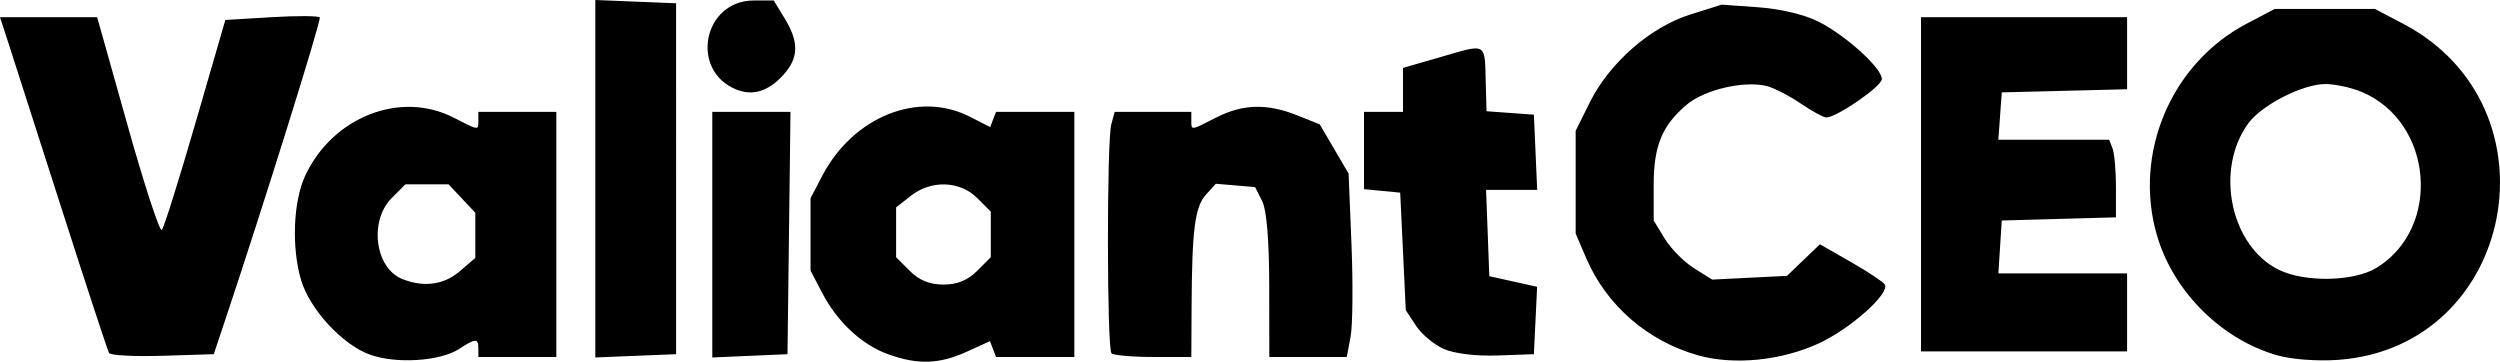 <?xml version="1.0" encoding="UTF-8" standalone="no"?>
<!-- Created with Inkscape (http://www.inkscape.org/) -->

<svg
   version="1.1"
   id="svg1"
   width="598.435"
   height="86.586"
   viewBox="0 0 598.435 86.586"
   sodipodi:docname="image-867847843.png"
   xmlns:inkscape="http://www.inkscape.org/namespaces/inkscape"
   xmlns:sodipodi="http://sodipodi.sourceforge.net/DTD/sodipodi-0.dtd"
   xmlns="http://www.w3.org/2000/svg"
   xmlns:svg="http://www.w3.org/2000/svg">
  <defs
     id="defs1" />
  <sodipodi:namedview
     id="namedview1"
     pagecolor="#ffffff"
     bordercolor="#000000"
     borderopacity="0.25"
     inkscape:showpageshadow="2"
     inkscape:pageopacity="0.0"
     inkscape:pagecheckerboard="0"
     inkscape:deskcolor="#d1d1d1" />
  <g
     inkscape:groupmode="layer"
     inkscape:label="Image"
     id="g1"
     transform="translate(-32.162,-33.217)">
    <path
       style="fill:#000000"
       d="m 120.667,118.089 c -6.579,-2.401 -14.326,-10.801 -16.426,-17.81 -2.315,-7.728 -1.892,-18.799 0.953,-24.945 6.517,-14.077 22.753,-20.485 35.472,-14 6.256,3.19 6,3.161 6,0.667 v -2 H 156 165.333 V 89.333 118.667 H 156 146.667 v -2 c 0,-2.51 -0.658,-2.504 -4.545,0.043 -4.566,2.991 -15.17,3.673 -21.455,1.379 z m 21.562,-19.947 3.711,-3.192 v -5.4 -5.4 l -3.202,-3.408 -3.202,-3.408 h -5.162 -5.162 l -3.273,3.273 c -5.473,5.473 -4.028,16.762 2.481,19.385 5.148,2.074 10.003,1.424 13.808,-1.849 z M 244.85,118.047 C 238.494,115.781 232.637,110.354 228.971,103.333 L 226.186,98 V 89.333 80.667 l 2.785,-5.333 C 236.389,61.126 251.985,54.868 264.312,61.152 l 4.875,2.486 0.698,-1.819 0.698,-1.819 h 9.375 9.375 v 29.333 29.333 h -9.375 -9.375 l -0.725,-1.89 -0.725,-1.89 -5.566,2.527 c -6.559,2.978 -11.654,3.15 -18.717,0.633 z m 21.211,-19.986 3.273,-3.273 V 89.333 83.879 l -3.273,-3.273 c -4.125,-4.125 -11.004,-4.346 -15.881,-0.509 l -3.513,2.763 v 5.964 5.964 l 3.273,3.273 c 2.26,2.26 4.755,3.273 8.061,3.273 3.306,0 5.801,-1.013 8.061,-3.273 z m 172.54,20.203 c -12.06,-3.41 -21.9,-11.963 -26.732,-23.237 l -2.535,-5.914 V 76.818 64.524 l 3.438,-6.899 c 4.679,-9.389 14.46,-17.932 23.948,-20.916 l 7.566,-2.38 8.857,0.636 c 5.268,0.378 11.095,1.779 14.38,3.456 6.597,3.369 15.161,11.159 15.102,13.737 -0.04,1.755 -10.808,9.176 -13.314,9.176 -0.655,0 -3.425,-1.515 -6.153,-3.367 -2.729,-1.852 -6.363,-3.719 -8.076,-4.149 -5.391,-1.353 -14.861,0.837 -19.122,4.422 -5.962,5.016 -7.959,9.879 -7.953,19.361 l 0.005,8.4 2.65,4.346 c 1.457,2.39 4.605,5.572 6.995,7.071 l 4.346,2.725 8.955,-0.445 8.955,-0.445 3.946,-3.78 3.946,-3.78 7.404,4.236 c 4.072,2.33 7.722,4.751 8.111,5.38 1.319,2.134 -8.24,10.652 -15.875,14.148 -8.996,4.118 -20.312,5.22 -28.842,2.808 z m 138.727,0.019 c -13.428,-3.809 -24.939,-15.282 -28.859,-28.767 -5.699,-19.606 3.421,-41.125 21.447,-50.606 l 6.751,-3.551 h 12 12 l 6.81,3.581 c 37.87,19.911 26.78,77.292 -15.542,80.413 -4.976,0.367 -11.133,-0.084 -14.608,-1.069 z m 23.685,-20.941 c 15.697,-9.571 13.585,-34.928 -3.508,-42.116 -2.473,-1.04 -6.396,-1.891 -8.717,-1.891 -5.429,0 -15.251,5.021 -18.466,9.439 -8.047,11.061 -4.237,29.322 7.304,35.01 6.236,3.074 17.986,2.851 23.388,-0.442 z M 58.265,117.715 c -0.34,-0.577 -5.521,-16.349 -11.514,-35.049 -5.992,-18.7 -11.726,-36.55 -12.742,-39.667 l -1.848,-5.667 h 11.629 11.629 l 7.29,25.93 c 4.01,14.262 7.695,25.512 8.19,25 0.495,-0.512 4.118,-12.03 8.052,-25.597 l 7.152,-24.667 11.079,-0.667 C 103.276,36.967 108.464,36.997 108.712,37.401 109.098,38.031 95.249,82.34 86.229,109.333 L 83.333,118 71.109,118.382 c -6.724,0.21 -12.503,-0.09 -12.843,-0.667 z M 174.667,76 v -42.783 l 9.667,0.392 9.667,0.392 V 76 118 l -9.667,0.392 -9.667,0.392 z m 28,13.394 V 60 h 9.359 9.359 L 221.026,89 220.667,118 l -9,0.394 -9,0.394 z m 95.556,28.384 c -1.106,-1.106 -1.15,-50.668 -0.049,-54.778 l 0.804,-3 h 9.178 9.178 v 2 c 0,2.495 -0.256,2.523 6,-0.667 6.336,-3.23 12.156,-3.383 19.344,-0.507 l 5.398,2.16 3.453,5.893 3.453,5.893 0.693,17.092 c 0.381,9.4 0.283,19.277 -0.218,21.948 l -0.911,4.856 h -9.273 -9.273 l -0.02,-17 C 335.968,90.7 335.365,83.484 334.283,81.333 l -1.678,-3.333 -4.704,-0.398 -4.704,-0.398 -2.366,2.614 c -2.631,2.908 -3.332,8.32 -3.431,26.515 l -0.067,12.333 h -9.111 c -5.011,0 -9.511,-0.4 -10,-0.889 z m 79.545,-1.028 c -2.328,-1.028 -5.328,-3.54 -6.667,-5.581 l -2.434,-3.711 -0.667,-14.062 -0.667,-14.062 -4.333,-0.418 -4.333,-0.418 v -9.249 -9.249 h 4.667 4.667 V 54.736 49.471 l 8.333,-2.402 c 12.166,-3.507 11.192,-4.088 11.5,6.854 l 0.167,5.923 5.667,0.41 5.667,0.41 0.394,9 0.394,9 h -6.117 -6.117 l 0.389,10.333 0.389,10.333 5.723,1.268 5.723,1.268 -0.39,8.065 -0.39,8.065 -8.667,0.31 c -5.197,0.186 -10.361,-0.439 -12.899,-1.56 z M 492,77.333 V 37.333 h 24.667 24.667 v 8.623 8.623 l -15,0.377 -15,0.377 -0.41,5.667 -0.41,5.667 h 13.267 13.267 l 0.809,2.109 c 0.445,1.16 0.809,5.339 0.809,9.287 v 7.178 l -13.667,0.38 -13.667,0.38 -0.406,6.333 -0.406,6.333 h 15.406 15.406 V 108 117.333 H 516.667 492 Z M 208.476,54.665 c -11.296,-4.51 -8.024,-21.332 4.15,-21.332 h 4.747 l 2.642,4.333 c 3.443,5.646 3.345,9.422 -0.348,13.485 -3.558,3.914 -7.269,5.08 -11.191,3.514 z"
       id="path1" />
  </g>
</svg>
